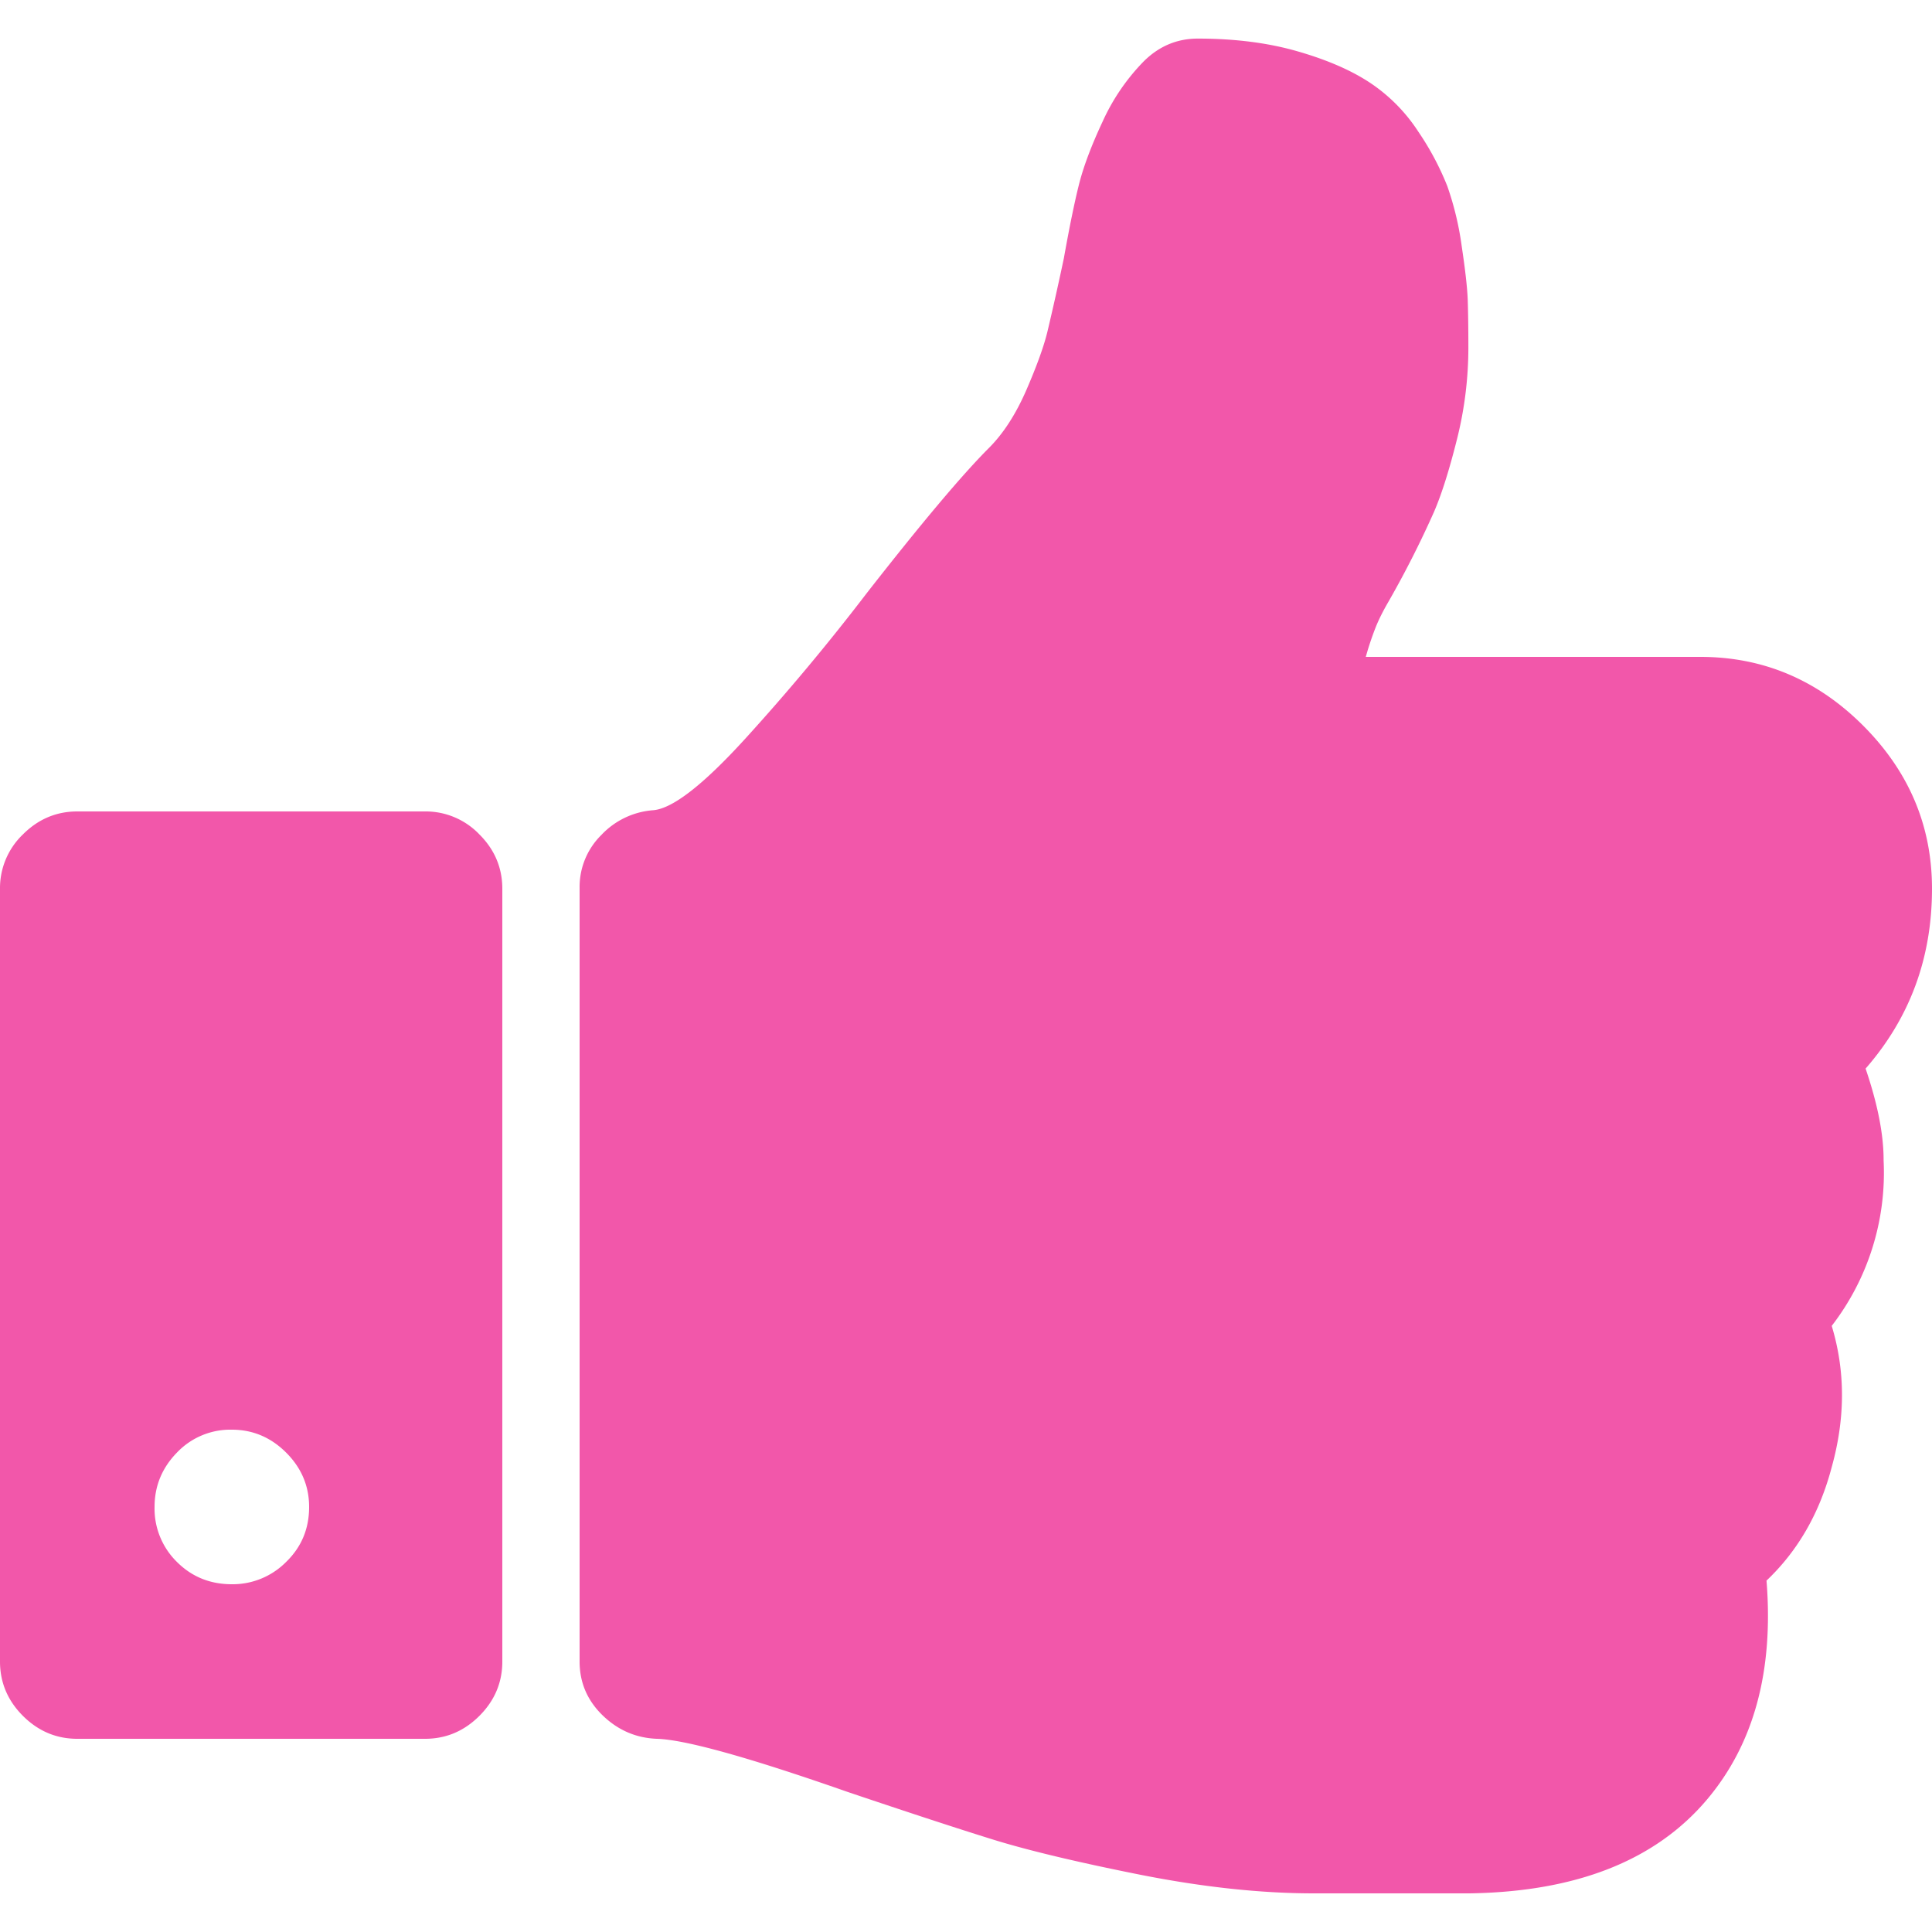 <svg xmlns="http://www.w3.org/2000/svg" fill="none" viewBox="0 0 41 41"><path fill="#F257AA" d="M39.59 22.678C40.53 21.602 41 20.33 41 18.86c0-1.332-.487-2.485-1.46-3.46-.973-.974-2.126-1.46-3.458-1.46h-7.098a6.45 6.45 0 0 1 .205-.615c.067-.171.162-.36.281-.564a21.167 21.167 0 0 0 .961-1.896c.163-.376.324-.889.487-1.538a7.99 7.99 0 0 0 .243-1.947c0-.41-.005-.744-.013-1s-.051-.64-.128-1.153a6.466 6.466 0 0 0-.307-1.28 5.97 5.97 0 0 0-.615-1.154 3.593 3.593 0 0 0-1.026-1.038c-.401-.265-.914-.487-1.537-.666-.624-.18-1.329-.27-2.115-.27-.444 0-.828.163-1.153.488a4.449 4.449 0 0 0-.871 1.28c-.24.513-.406.958-.5 1.334-.094.375-.201.897-.32 1.563a64.91 64.91 0 0 1-.347 1.55c-.076.316-.226.73-.448 1.243-.223.512-.487.922-.795 1.23-.563.563-1.426 1.588-2.588 3.075a47.024 47.024 0 0 1-2.588 3.1c-.888.974-1.537 1.478-1.947 1.512a1.68 1.68 0 0 0-1.102.526 1.546 1.546 0 0 0-.461 1.114V35.26c0 .444.162.824.486 1.14.325.316.71.483 1.153.5.598.017 1.948.392 4.05 1.128 1.314.443 2.343.78 3.087 1.011.743.23 1.781.478 3.113.744 1.332.264 2.562.397 3.69.397h3.305c2.273-.034 3.955-.7 5.048-1.999.99-1.178 1.41-2.725 1.256-4.638.666-.632 1.128-1.434 1.384-2.409.29-1.041.29-2.04 0-2.997a5.318 5.318 0 0 0 1.101-3.51c.002-.548-.126-1.197-.382-1.949zM9.02 17.22H1.64c-.444 0-.829.163-1.153.487A1.576 1.576 0 0 0 0 18.86v16.4c0 .444.162.829.487 1.154.325.324.71.486 1.153.486h7.38c.444 0 .828-.162 1.153-.486.325-.325.487-.71.487-1.153v-16.4c0-.445-.162-.83-.487-1.154a1.576 1.576 0 0 0-1.153-.487zM6.073 33.146a1.597 1.597 0 0 1-1.153.474c-.461 0-.85-.158-1.166-.474a1.585 1.585 0 0 1-.474-1.166c0-.444.158-.828.474-1.153a1.563 1.563 0 0 1 1.166-.487c.444 0 .829.163 1.153.487.325.325.487.71.487 1.153 0 .462-.162.85-.487 1.166z"/></svg>